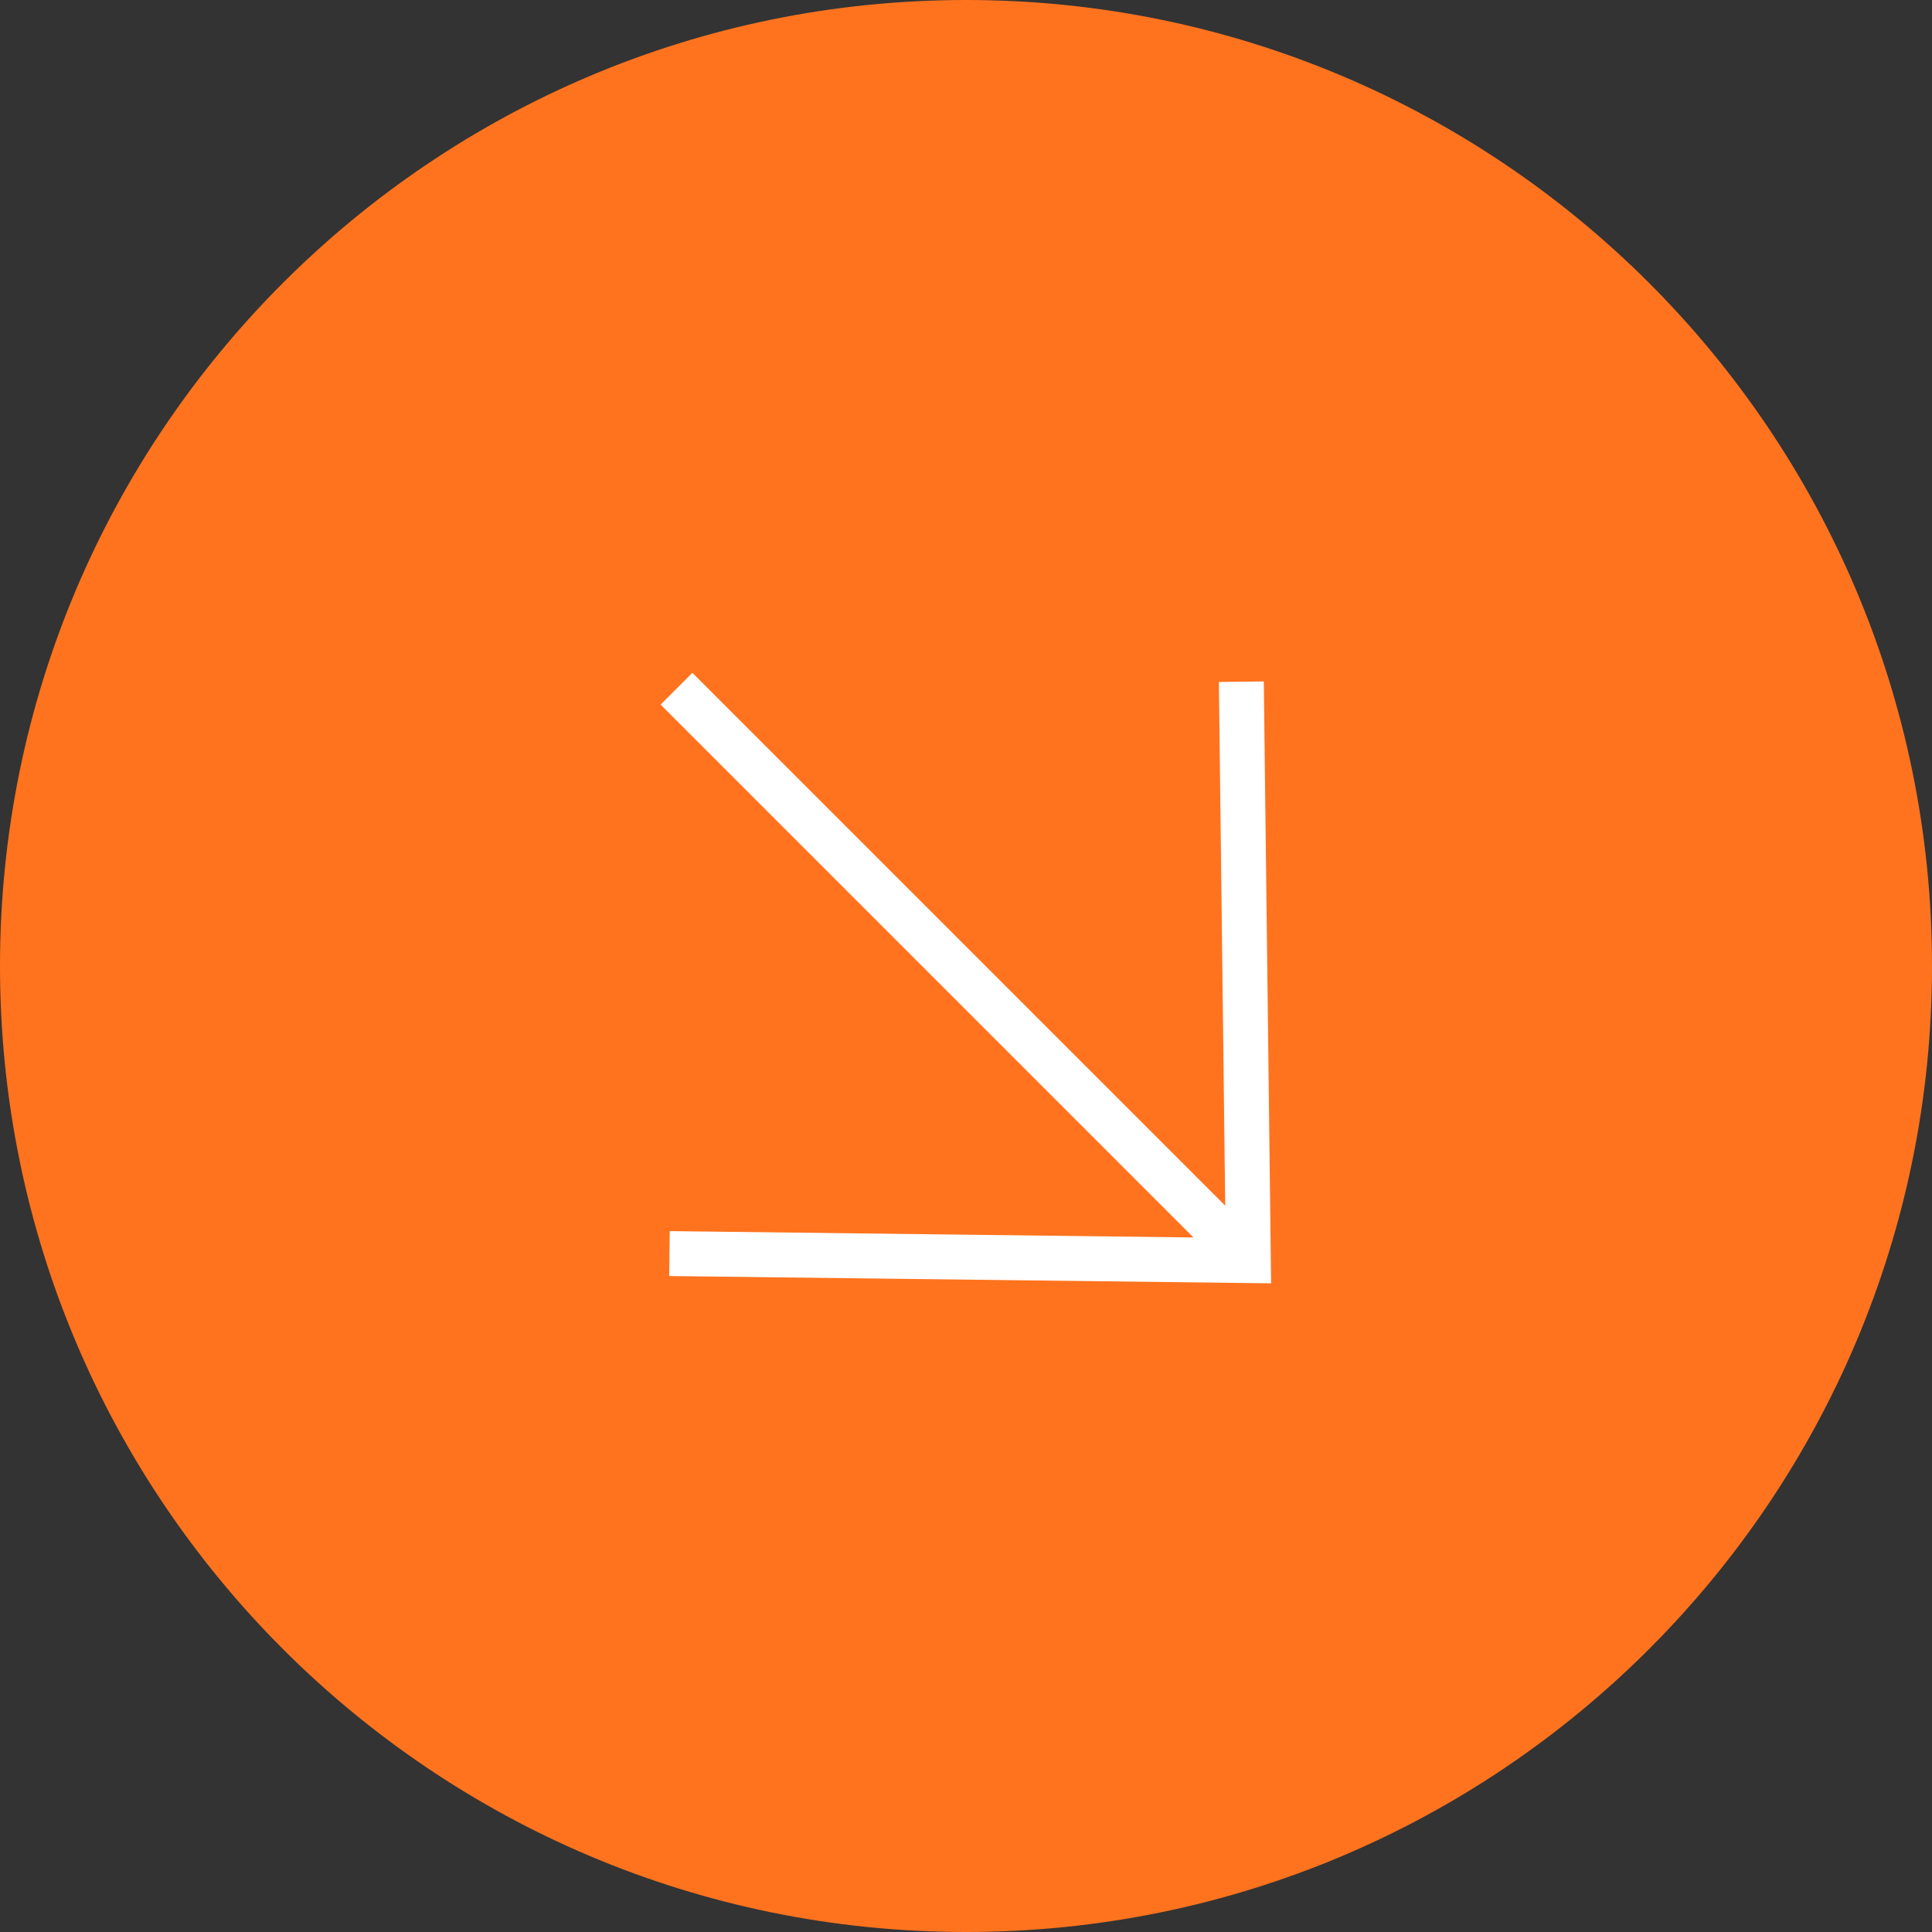 <?xml version="1.0" encoding="UTF-8"?> <svg xmlns="http://www.w3.org/2000/svg" width="172" height="172" viewBox="0 0 172 172" fill="none"><rect x="0" y="0" width="172" height="172" fill="#333333" stroke="none"/><path d="M172 86C172 133.496 133.496 172 86 172C38.504 172 0 133.496 0 86C0 38.504 38.504 0 86 0C133.496 0 172 38.504 172 86Z" fill="#FF731E"></path><g clip-path="url(#clip0_6001_19542)"><path d="M60.227 61.315L111.135 112.224" stroke="white" stroke-width="4"></path><path d="M59.601 111.602L111.138 112.227L110.512 60.69" stroke="white" stroke-width="4"></path></g><defs><clipPath id="clip0_6001_19542"><rect width="92" height="92" fill="white" transform="translate(39.791 39.769)"></rect></clipPath></defs></svg> 